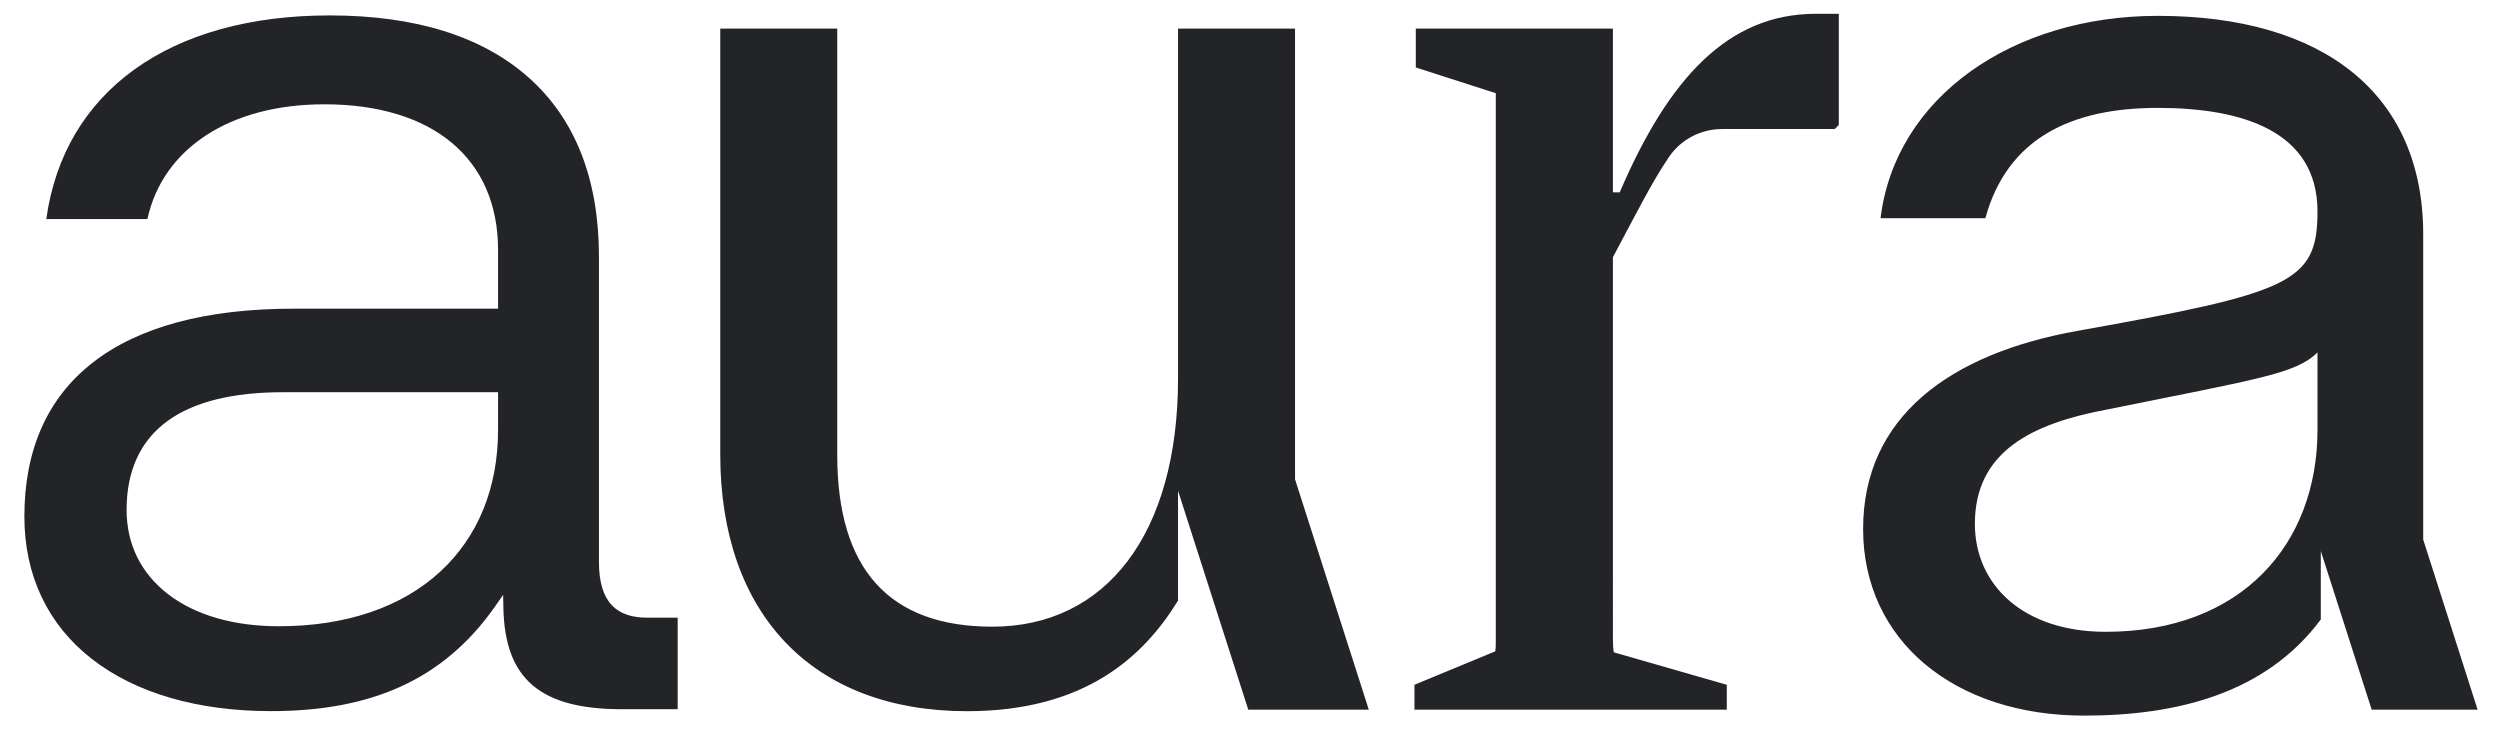 <?xml version="1.0" encoding="UTF-8"?><svg id="Layer_1" xmlns="http://www.w3.org/2000/svg" viewBox="0 0 879.959 256.807"><defs><style>.cls-1{fill:#222428;}</style></defs><path class="cls-1" d="m455.831,168.71l25.96,81.079h-42.419l-24.722-77.05v38.648c-12.086,19.694-32.675,38.941-74.299,38.941-54.16,0-86.834-34.02-86.834-90.416V10.078h41.178v150.078c0,40.284,18.352,60.424,54.606,60.424,39.836,0,65.35-32.434,65.35-87.489V10.078h41.181v158.632Zm416.245,81.079h-37.282l-17.913-55.829v24.084c-19.324,25.979-50.455,33.844-83.311,33.844-45.599,0-77.784-26.374-77.784-65.711s30.397-61.69,75.549-69.735c75.098-13.411,84.381-16.989,84.381-42.02,0-28.165-26.269-36.445-56.219-36.445-30.44,0-52.94,10.656-60.687,38.82h-36.887c5.189-42.606,46.46-71.217,97.574-71.217,58.112,0,93.428,27.266,93.428,76.886v107.438l19.152,59.885Zm-56.361-125.747c-7.599,7.6-21.35,9.387-74.101,20.115-26.374,4.916-46.489,14.751-46.489,40.232,0,21.458,16.987,37.997,46.044,37.997,47.829,0,74.546-30.845,74.546-71.078v-27.267Zm-245.608-56.335h-2.387V10.078h-69.38v13.665l28.156,9.064v193.433c0,1.127-.06,2.117-.176,3.014l-28.456,11.777v8.757h109.941v-8.757l-39.761-11.426c-.225-1.239-.323-2.661-.323-4.322V90.531c7.532-14.079,13.714-26.482,19.782-35.347,4.205-6.143,11.208-9.767,18.652-9.767h39.641l1.433-1.433V4.856h-8.111c-30.891,0-51.832,22.766-69.011,62.851ZM227.82,217.41h10.711v32.225h-19.636c-28.734,0-41.208-10.656-41.709-35.632l-.092-4.619-2.639,3.793c-18.384,26.429-44.252,37.125-79.08,37.125-25.772,0-47.542-6.326-62.956-18.294-15.598-12.111-23.843-29.464-23.843-50.183,0-23.468,8.063-41.678,23.965-54.123,16.157-12.645,39.983-19.056,70.817-19.056h71.948v-20.65c0-32.112-22.858-51.284-61.146-51.284-33.099,0-56.829,15.441-62.278,40.39H16.299C22.513,32.182,59.662,5.426,116.04,5.426c30.155,0,53.719,7.358,70.039,21.871,16.416,14.6,24.741,35.812,24.741,63.046v107.449c0,14.546,6.505,19.618,17,19.618Zm-52.513-79.356h-75.705c-17.668,0-31.296,3.374-40.507,10.029-9.645,6.97-14.536,17.531-14.536,31.392,0,12.088,5.075,22.365,14.677,29.723,9.587,7.346,23.058,11.229,38.956,11.229,23.509,0,43.146-6.653,56.789-19.242,13.297-12.269,20.325-29.52,20.325-49.888v-13.242Z"/></svg>